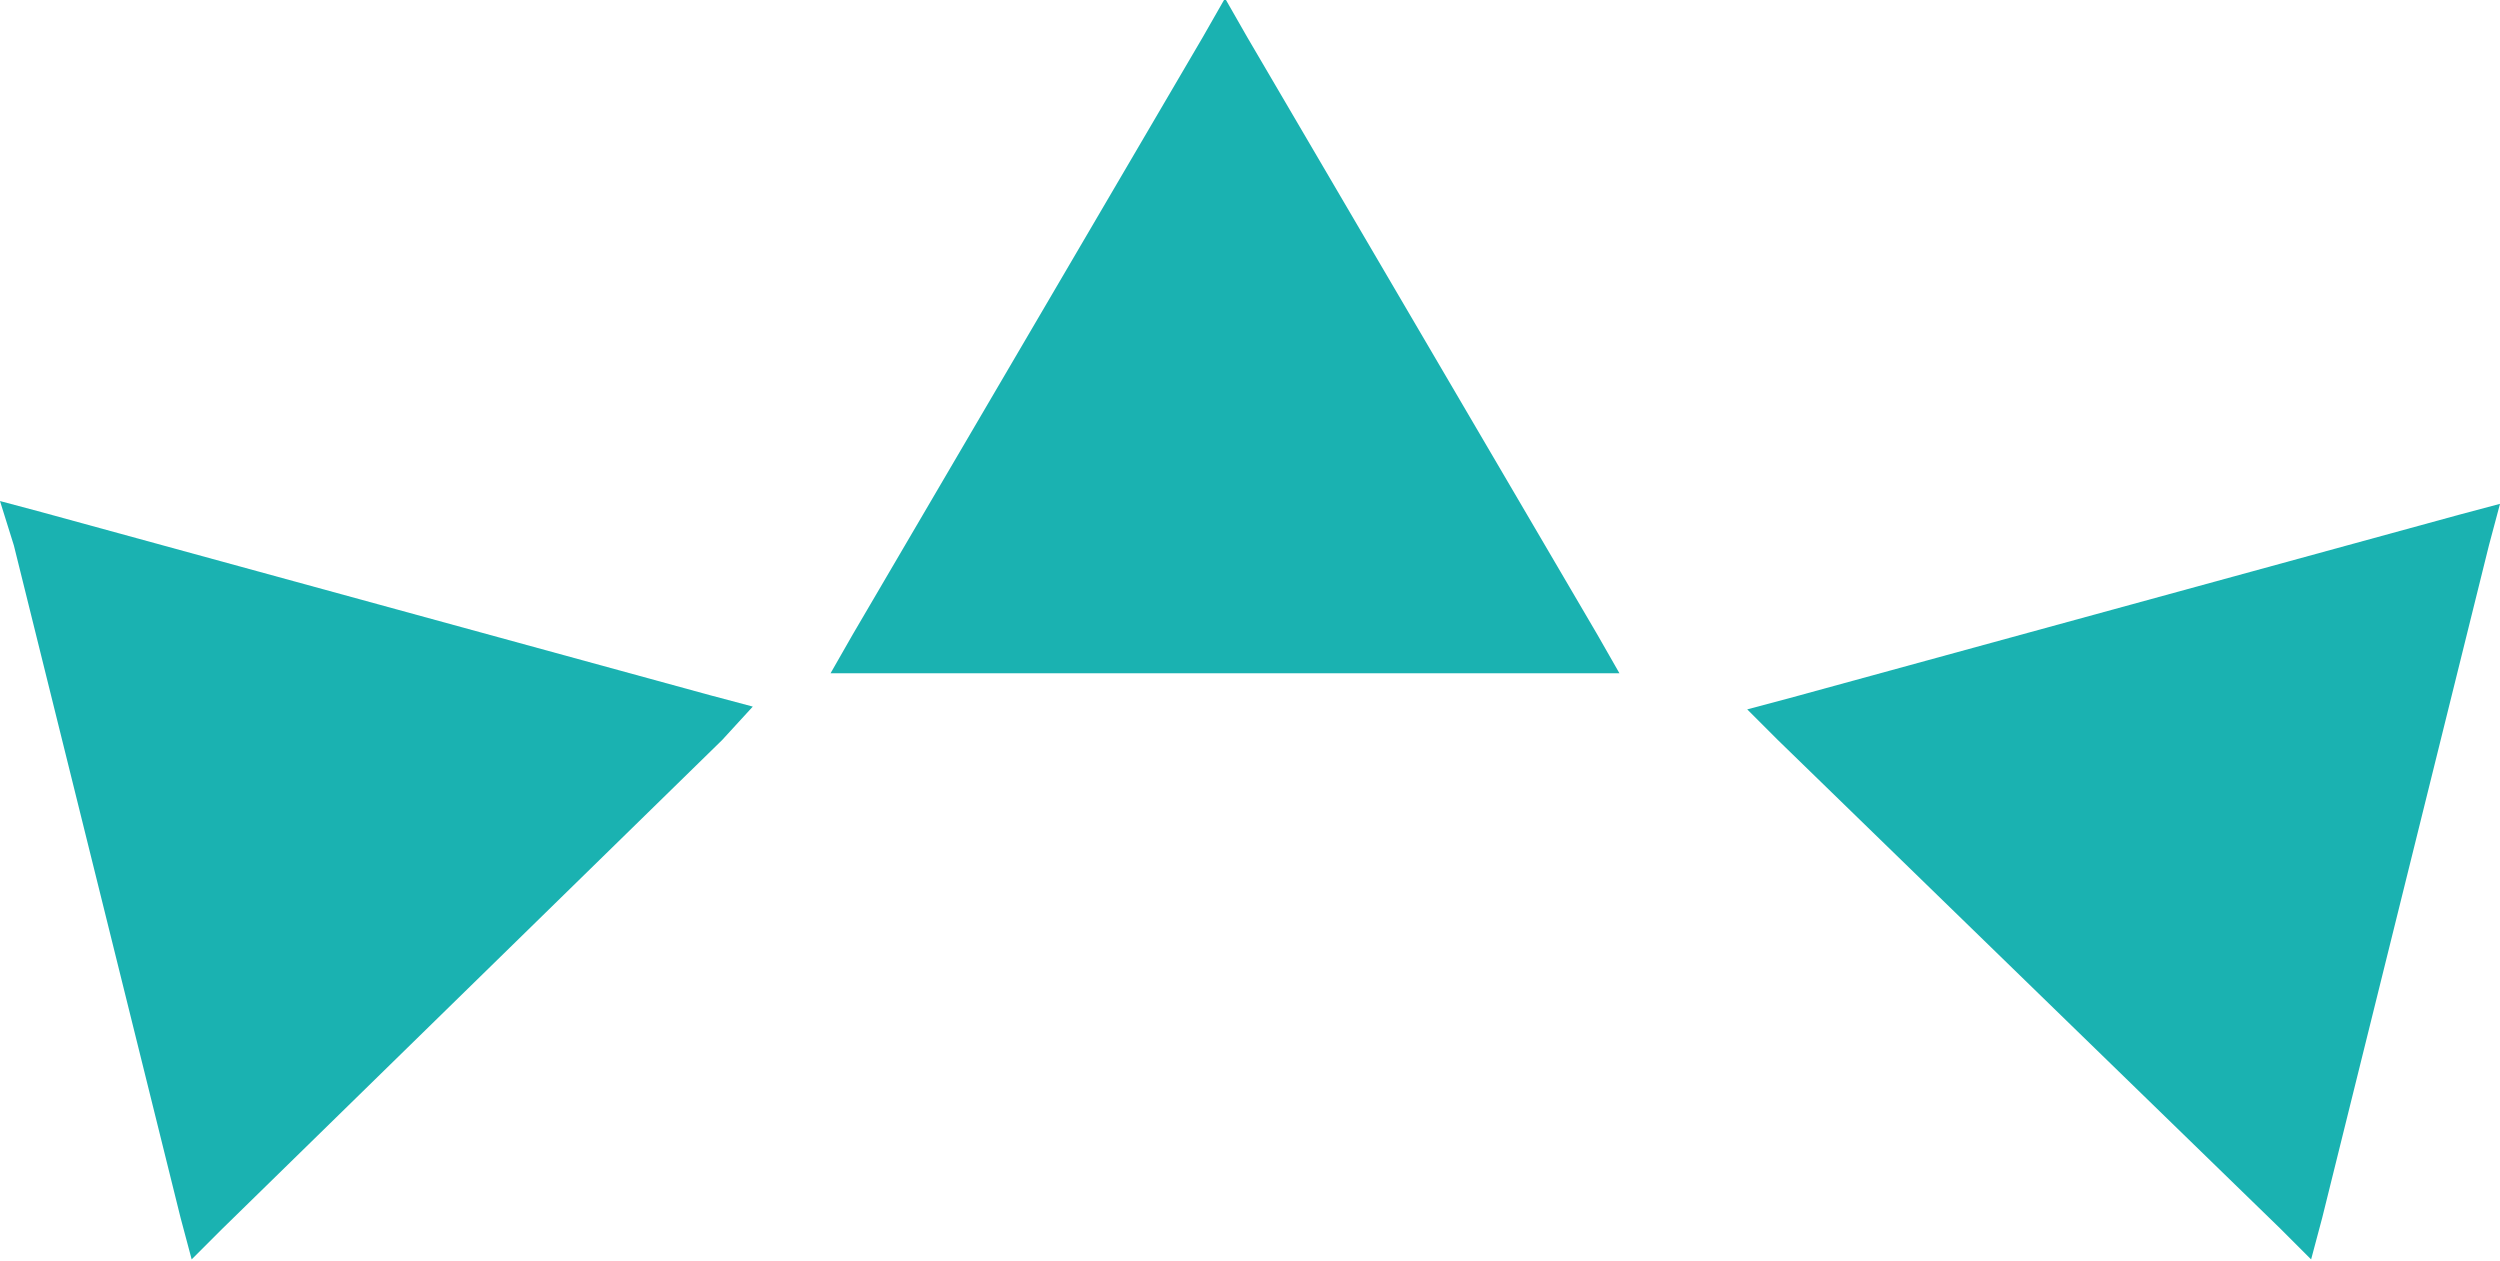 <svg xmlns="http://www.w3.org/2000/svg" xmlns:xlink="http://www.w3.org/1999/xlink" id="Calque_1" x="0px" y="0px" viewBox="0 0 90 45.4" style="enable-background:new 0 0 90 45.4;" xml:space="preserve"><style type="text/css">	.st0{fill:#FFFFFF;}	.st1{fill:#0082FF;}	.st2{fill:#0F1A26;}	.st3{fill:#B8E0EE;}	.st4{fill:#00A7C9;}	.st5{fill:#EA4B94;}	.st6{fill:#F7C7D5;}	.st7{fill:#FFD41F;}	.st8{fill:#E2AC21;}	.st9{fill:#1BB2B0;}	.st10{fill:#13100D;}	.st11{fill:#E6197C;}	.st12{fill:#FBBC25;}	.st13{fill:#EC6D9E;}	.st14{fill:#1D6AAE;}	.st15{fill:#6589C3;}	.st16{fill:#91BF20;}	.st17{fill:#FDCE68;}	.st18{fill:#B1CE62;}	.st19{fill:#E94B93;}	.st20{fill:#1A7BBF;}	.st21{fill:#F7C6D4;}	.st22{clip-path:url(#SVGID_2_);}	.st23{clip-path:url(#SVGID_4_);}	.st24{fill:#97CCAE;}	.st25{fill:#FFD220;}	.st26{fill:#7DCAD7;}	.st27{fill:#1F2244;}	.st28{clip-path:url(#SVGID_6_);}	.st29{clip-path:url(#SVGID_8_);}	.st30{fill:#162A47;}	.st31{fill:#97CDAD;}	.st32{fill:#00A7CA;}	.st33{fill:#B7E0ED;}	.st34{fill:#97CDAF;}	.st35{fill:#1AB2B1;}	.st36{fill:#162B47;}	.st37{fill:#18B2B2;}	.st38{fill-rule:evenodd;clip-rule:evenodd;fill:#97CDAF;}	.st39{fill-rule:evenodd;clip-rule:evenodd;fill:#FFFFFF;}	.st40{fill:#00A8CB;}</style><g>	<g transform="translate(0,-952.362)">		<path class="st35" d="M29.9,976.6l0.8-1.4l12.6-21.5l0.8-1.4l0.8,1.4l12.6,21.5l0.8,1.4h-1.6H31.6H29.9z"></path>	</g>	<g transform="translate(0,-952.362)">		<path class="st35" d="M62.9,977.9l1.5-0.4l24.1-6.6l1.5-0.4l-0.4,1.5l-6,24.2l-0.4,1.5l-1.1-1.1L64,979L62.9,977.9z"></path>	</g>	<g transform="translate(0,-952.362)">		<path class="st35" d="M26,979L8,996.6l-1.1,1.1l-0.4-1.5l-6-24.2L0,970.4l1.5,0.4l24.1,6.6l1.5,0.4L26,979z"></path>	</g></g></svg>